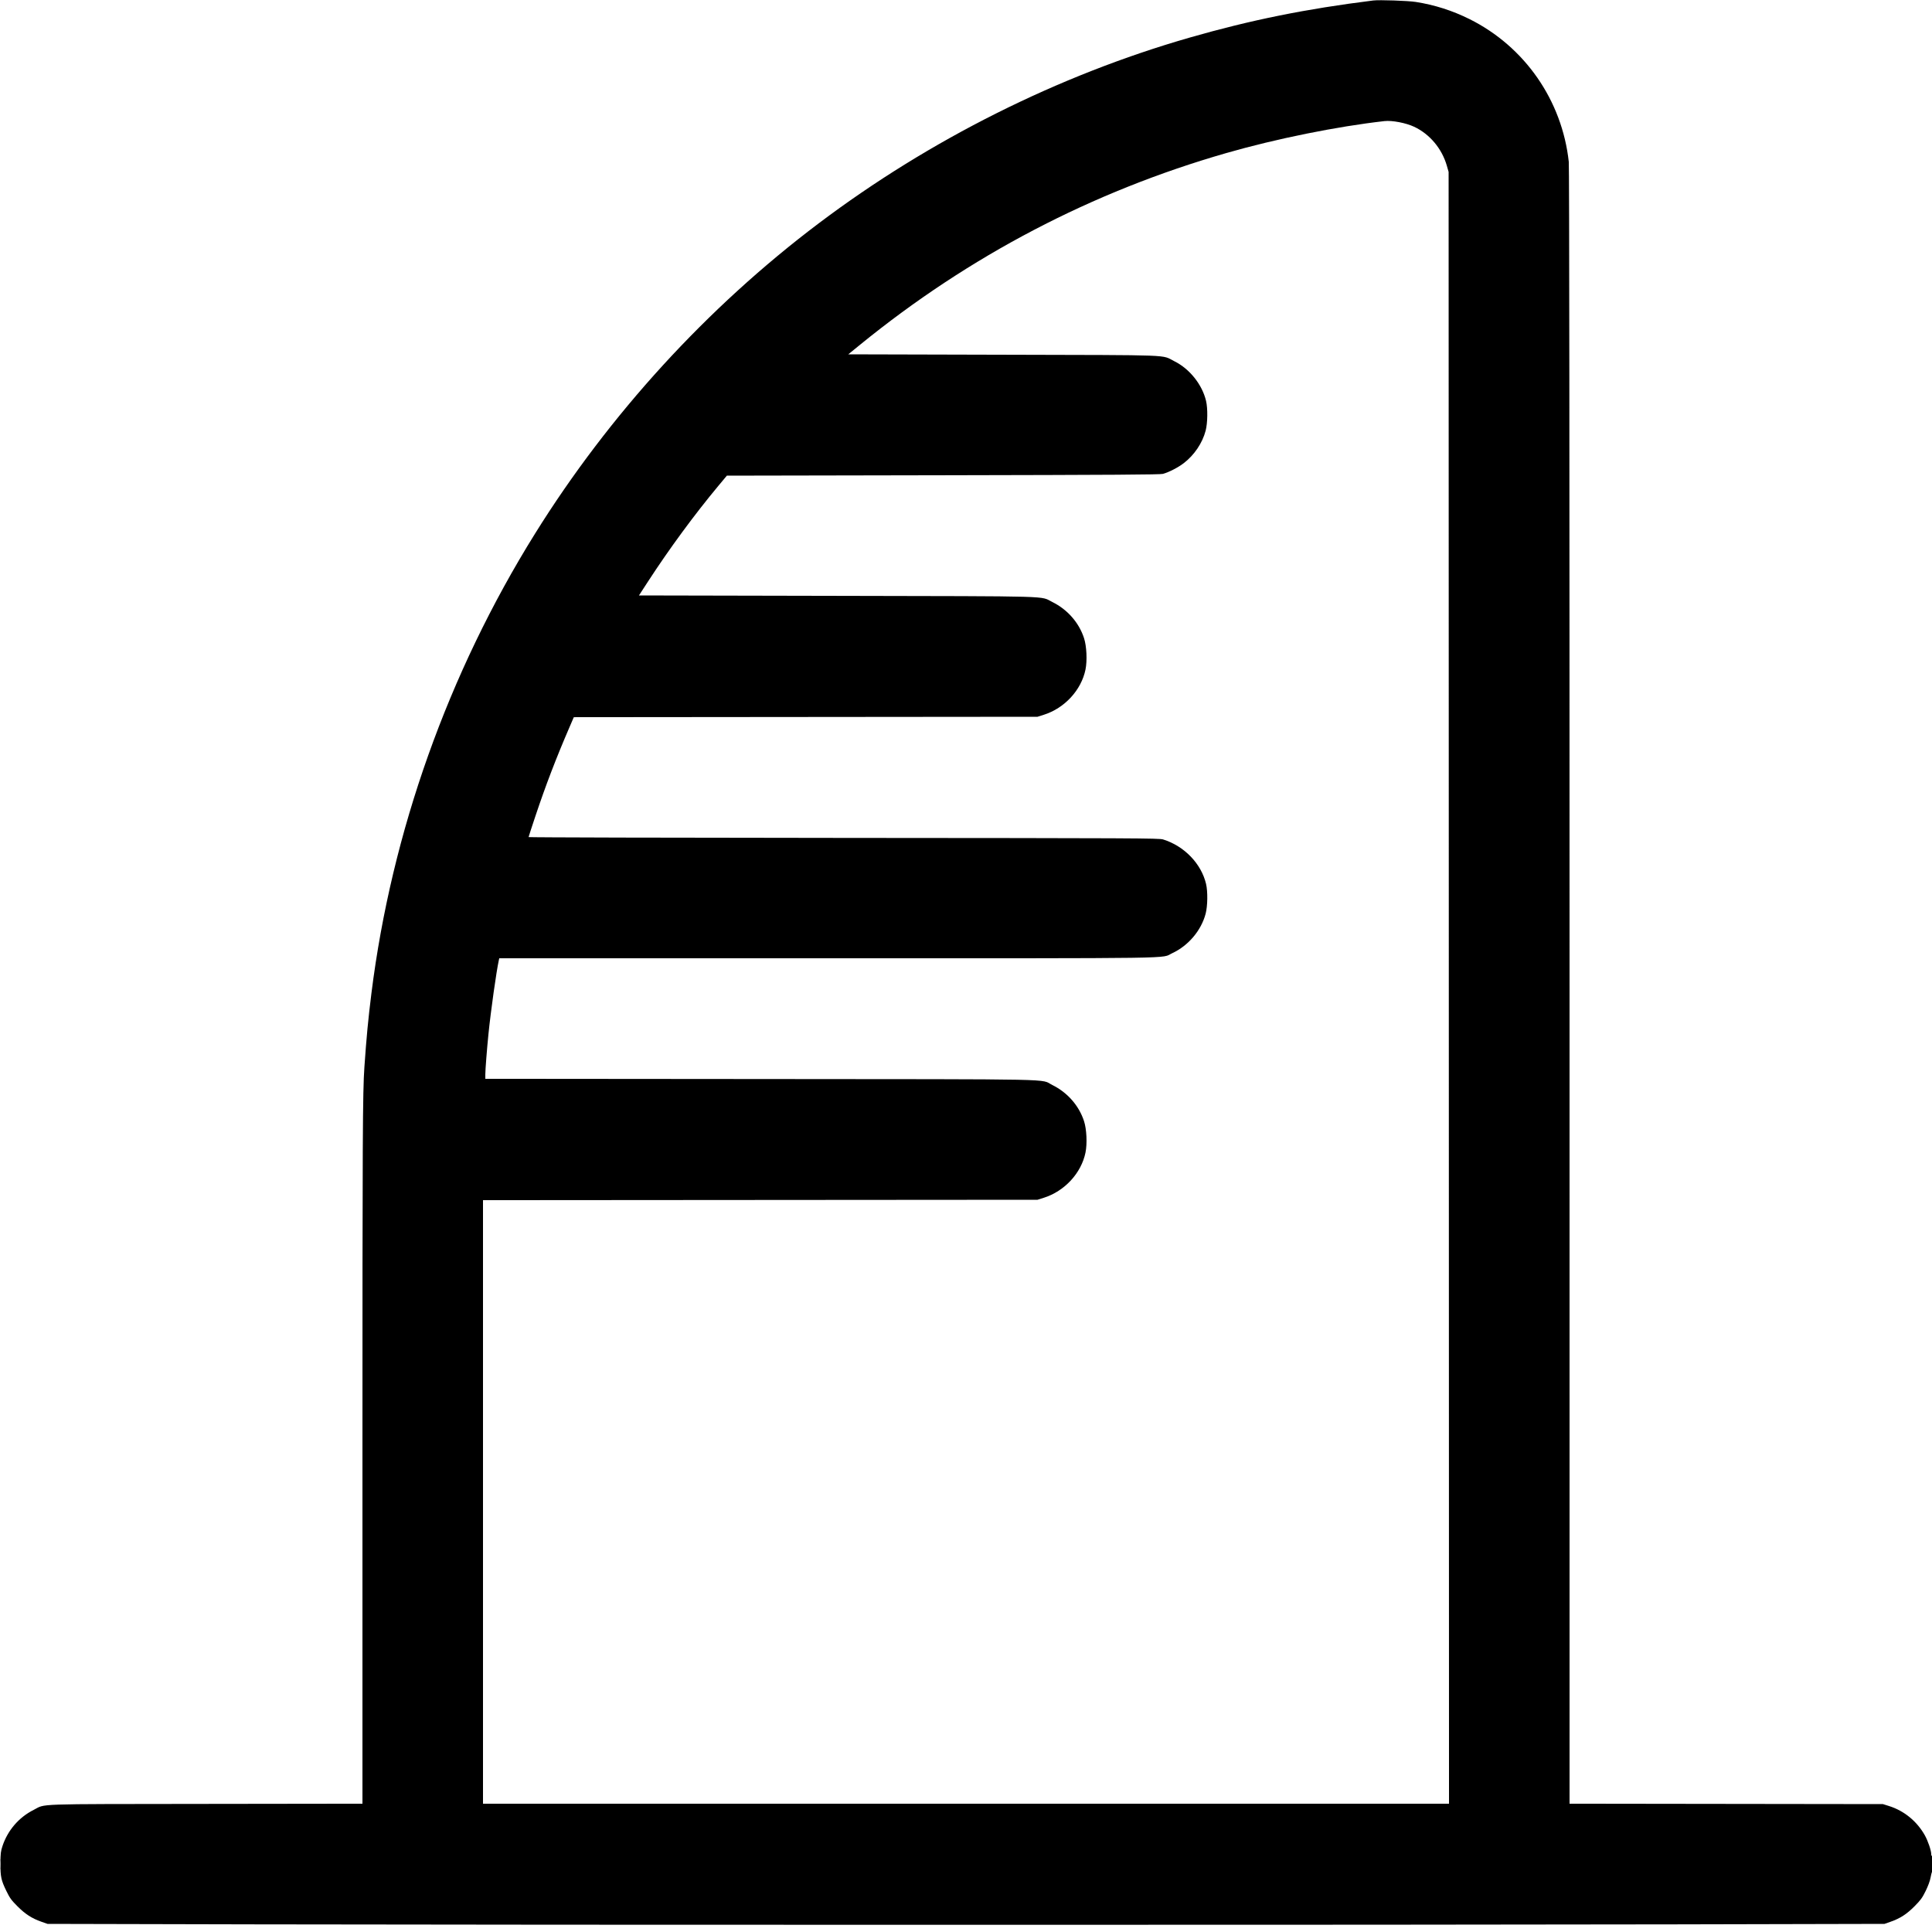 <svg xmlns="http://www.w3.org/2000/svg" viewBox="0 0 2500 2500"><path d="M 1777 0.621 C 1690.071 11.461, 1618.499 25.924, 1539.514 48.611 C 1369.319 97.497, 1202.899 180.815, 1059.500 288.929 C 914.917 397.936, 788.423 536.296, 692.318 690.554 C 579.991 870.850, 506.701 1076.794, 480.594 1285.500 C 476.423 1318.836, 474.191 1342.322, 471.515 1381 C 469.293 1413.125, 469.012 1469.619, 469.013 1883.736 L 469.013 2333.972 266.257 2334.237 C 38.756 2334.536, 59.871 2333.798, 43.500 2342.024 C 24.463 2351.591, 9.943 2368.454, 3.197 2388.833 C 0.971 2395.555, 0.649 2398.286, 0.579 2411 C 0.484 2428.464, 1.451 2432.982, 8.283 2447 C 12.729 2456.120, 14.591 2458.696, 22.451 2466.601 C 32.586 2476.795, 41.223 2482.383, 53.500 2486.692 L 61.500 2489.500 333.500 2490.110 C 684.512 2490.898, 1815.488 2490.898, 2166.500 2490.110 L 2438.500 2489.500 2446.500 2486.692 C 2458.908 2482.337, 2467.416 2476.815, 2477.587 2466.514 C 2485.387 2458.615, 2487.398 2455.838, 2491.791 2446.906 C 2494.895 2440.594, 2497.362 2433.943, 2498.062 2430 C 2498.696 2426.425, 2499.617 2422.719, 2500.108 2421.764 C 2501.368 2419.310, 2501.270 2400.715, 2500 2401.500 C 2499.418 2401.860, 2499 2400.856, 2499 2399.097 C 2499 2394.512, 2494.699 2381.937, 2490.701 2374.833 C 2480.501 2356.710, 2463.965 2343.176, 2444.513 2337.031 L 2436.500 2334.500 2233.750 2334.236 L 2031 2333.972 2030.992 1276.236 C 2030.986 593.108, 2030.637 215.313, 2030.005 209.500 C 2021.339 129.834, 1972.966 60.264, 1901.500 24.686 C 1879.438 13.703, 1856.252 6.306, 1832 2.513 C 1821.895 0.932, 1784.748 -0.346, 1777 0.621 M 1791.500 156.699 C 1730.336 163.569, 1651.185 179.552, 1587.053 197.983 C 1412.974 248.012, 1254.280 331.036, 1113.081 445.952 L 1097.663 458.500 1298.581 459.022 C 1524.382 459.609, 1502.075 458.759, 1519.633 467.450 C 1539.326 477.198, 1555.626 497.603, 1560.629 518.770 C 1562.958 528.624, 1562.701 547.346, 1560.100 557.287 C 1555.921 573.260, 1545.383 588.899, 1531.775 599.322 C 1524.399 604.972, 1512.950 610.877, 1504.899 613.183 C 1501.428 614.178, 1441.451 614.555, 1220.522 614.972 L 940.545 615.500 929.709 628.500 C 898.811 665.568, 866.070 710.092, 838.414 752.653 L 826.818 770.500 1083.159 771.034 C 1370.459 771.633, 1345.277 770.911, 1361.735 779.023 C 1381.288 788.661, 1396.215 805.695, 1402.755 825.833 C 1406.130 836.227, 1406.981 854.941, 1404.604 866.505 C 1399.149 893.048, 1377.532 916.445, 1350.618 924.938 L 1342.500 927.500 1042.500 927.769 L 742.500 928.037 736.577 941.769 C 719.374 981.652, 706.164 1016.144, 692.848 1055.948 C 687.982 1070.495, 684 1082.754, 684 1083.190 C 684 1083.626, 867.487 1084.105, 1091.750 1084.254 C 1472.447 1084.506, 1499.865 1084.637, 1505 1086.227 C 1532.349 1094.691, 1554.426 1117.527, 1560.629 1143.770 C 1562.958 1153.624, 1562.701 1172.346, 1560.100 1182.287 C 1554.416 1204.012, 1537.656 1223.821, 1516.808 1233.453 C 1501.404 1240.570, 1540.272 1240, 1070.454 1240 L 646.038 1240 645.537 1242.250 C 642.328 1256.645, 635.066 1308.251, 632.062 1338 C 630.091 1357.527, 628 1384.390, 628 1390.196 L 628 1395.970 983.750 1396.263 C 1382.781 1396.591, 1345.086 1395.817, 1361.735 1404.023 C 1381.288 1413.661, 1396.215 1430.695, 1402.755 1450.833 C 1406.130 1461.227, 1406.981 1479.941, 1404.604 1491.505 C 1399.149 1518.048, 1377.532 1541.445, 1350.618 1549.938 L 1342.500 1552.500 983.750 1552.760 L 625 1553.019 625 1943.510 L 625 2334 1250.003 2334 L 1875.007 2334 1874.753 1278.250 L 1874.500 222.500 1872.265 214.650 C 1865.929 192.392, 1850.099 173.493, 1829.858 164.021 C 1819.100 158.986, 1801.331 155.595, 1791.500 156.699 M 0.370 2412 C 0.370 2417.775, 0.535 2420.137, 0.737 2417.250 C 0.939 2414.363, 0.939 2409.637, 0.737 2406.750 C 0.535 2403.863, 0.370 2406.225, 0.370 2412" stroke="none" fill="#000000" fill-rule="evenodd"></path></svg>